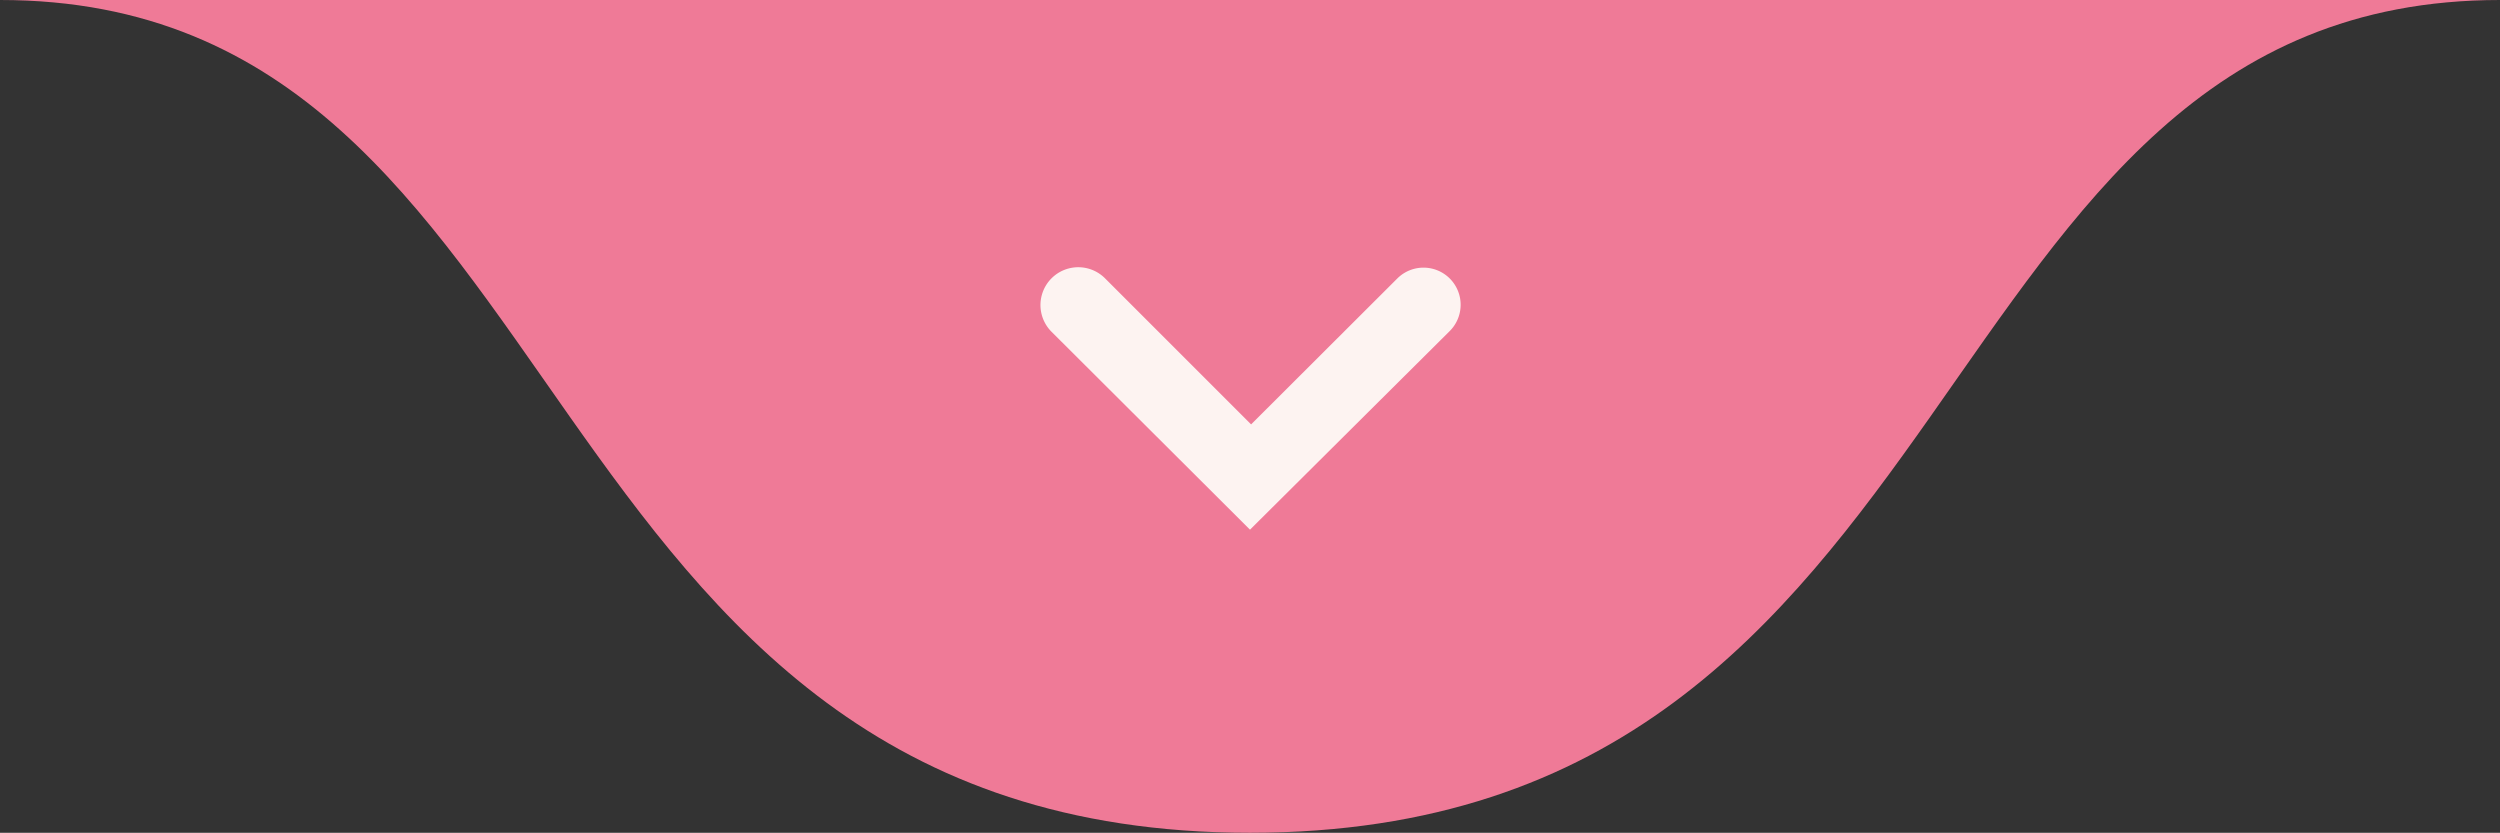 <svg xmlns="http://www.w3.org/2000/svg" viewBox="0 0 90.48 30.14"><rect x="0" y="0" width="90.48" height="30.14" fill="#333333" stroke="none"/><defs><style>.cls-1{fill:#ef7a97;}.cls-2{fill:#fdf3f1;}</style></defs><title>Ativo 8</title><g id="Camada_2" data-name="Camada 2"><g id="Camada_1-2" data-name="Camada 1"><path class="cls-1" d="M0,0C21.33,0,18.56,30.14,45.24,30.14S69.16,0,90.48,0Z"></path><path class="cls-2" d="M45.24,19.17,38.05,12A1.35,1.35,0,1,1,40,10.08l5.28,5.28,5.29-5.28a1.34,1.34,0,1,1,1.9,1.9Z"></path></g></g></svg>